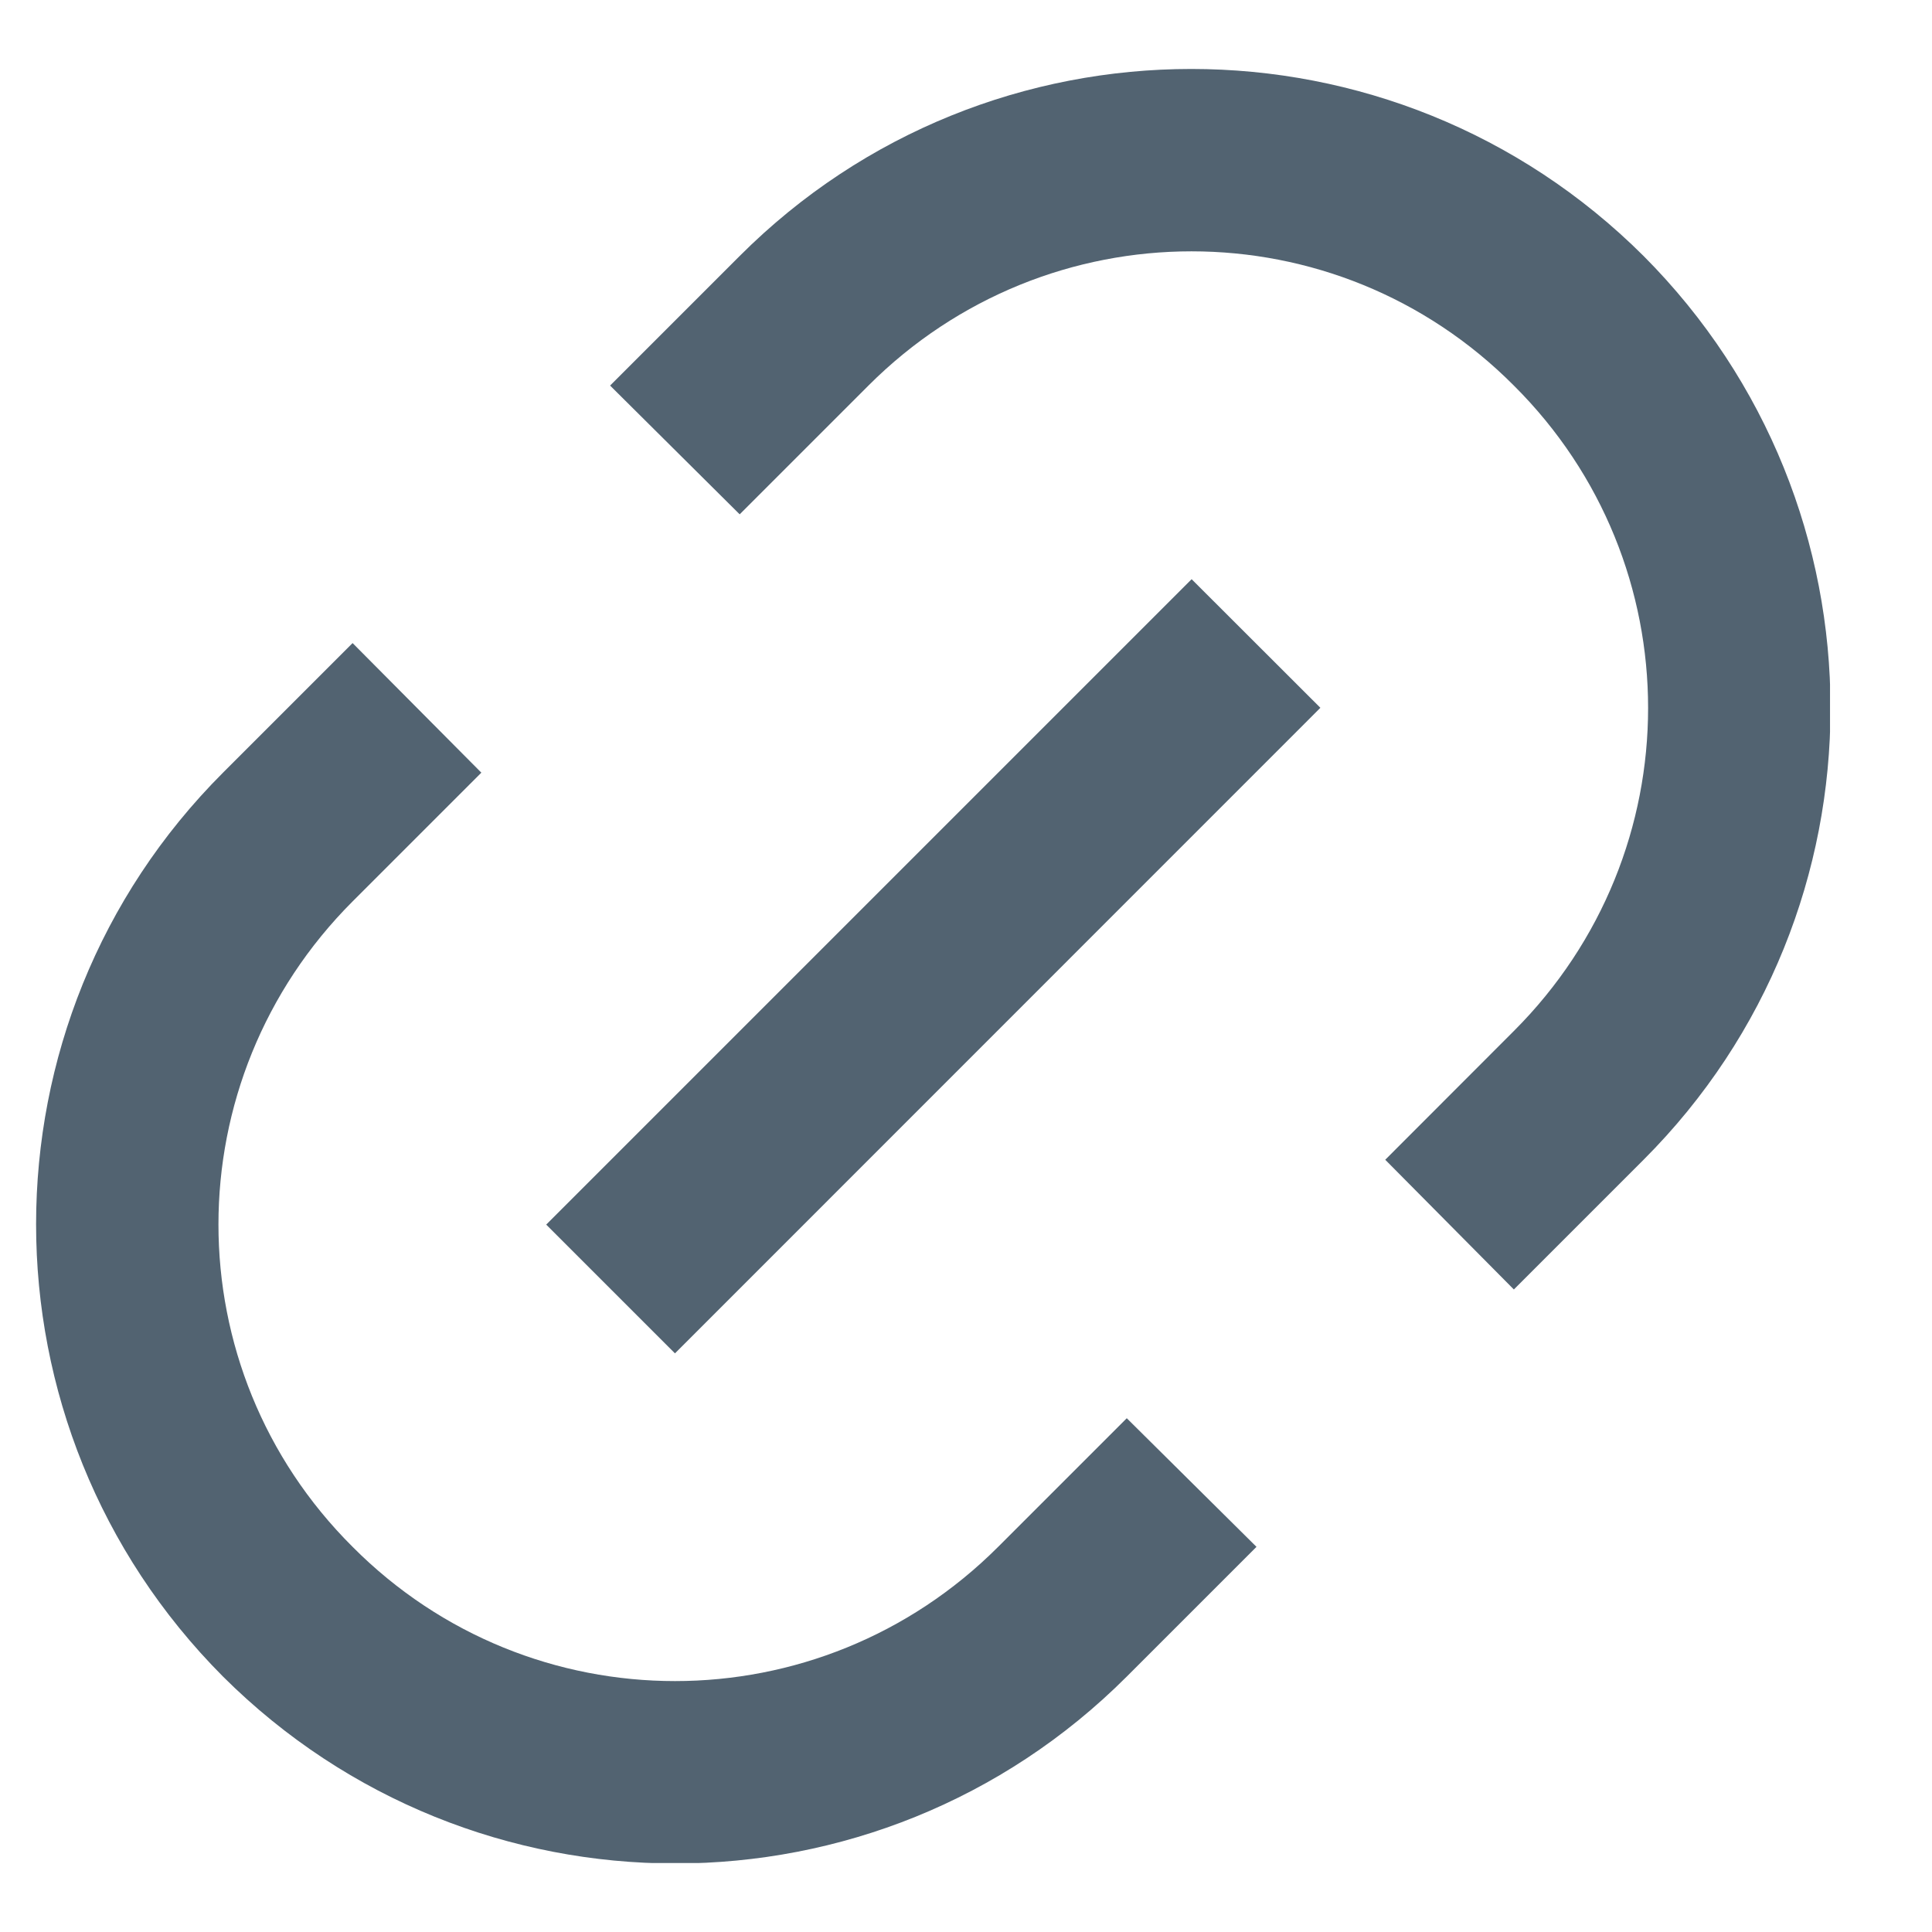 <svg width="14" height="14" viewBox="0 0 14 14" fill="none" xmlns="http://www.w3.org/2000/svg">
<g clip-path="url(#clip0_518_4358)">
<path d="M10.97 2.794C9.68 1.497 7.59 1.497 6.293 2.794L5.36 3.727L4.421 2.794L5.36 1.855C7.166 0.048 10.097 0.048 11.91 1.855C13.716 3.667 13.716 6.598 11.91 8.404L10.97 9.344L10.038 8.404L10.97 7.471C12.267 6.175 12.267 4.084 10.97 2.794ZM9.568 5.129L4.891 9.807L3.958 8.874L8.635 4.197L9.568 5.129ZM1.616 5.599L2.555 4.66L3.488 5.599L2.555 6.532C1.259 7.829 1.259 9.919 2.555 11.209C3.845 12.506 5.936 12.506 7.233 11.209L8.165 10.277L9.105 11.209L8.165 12.149C6.359 13.955 3.429 13.955 1.616 12.149C-0.19 10.336 -0.19 7.405 1.616 5.599Z" fill="#526371"/>
</g>
<defs>
<clipPath id="clip0_518_4358">
<rect width="13" height="13" fill="white" transform="translate(0.261 0.5)"/>
</clipPath>
</defs>
</svg>

